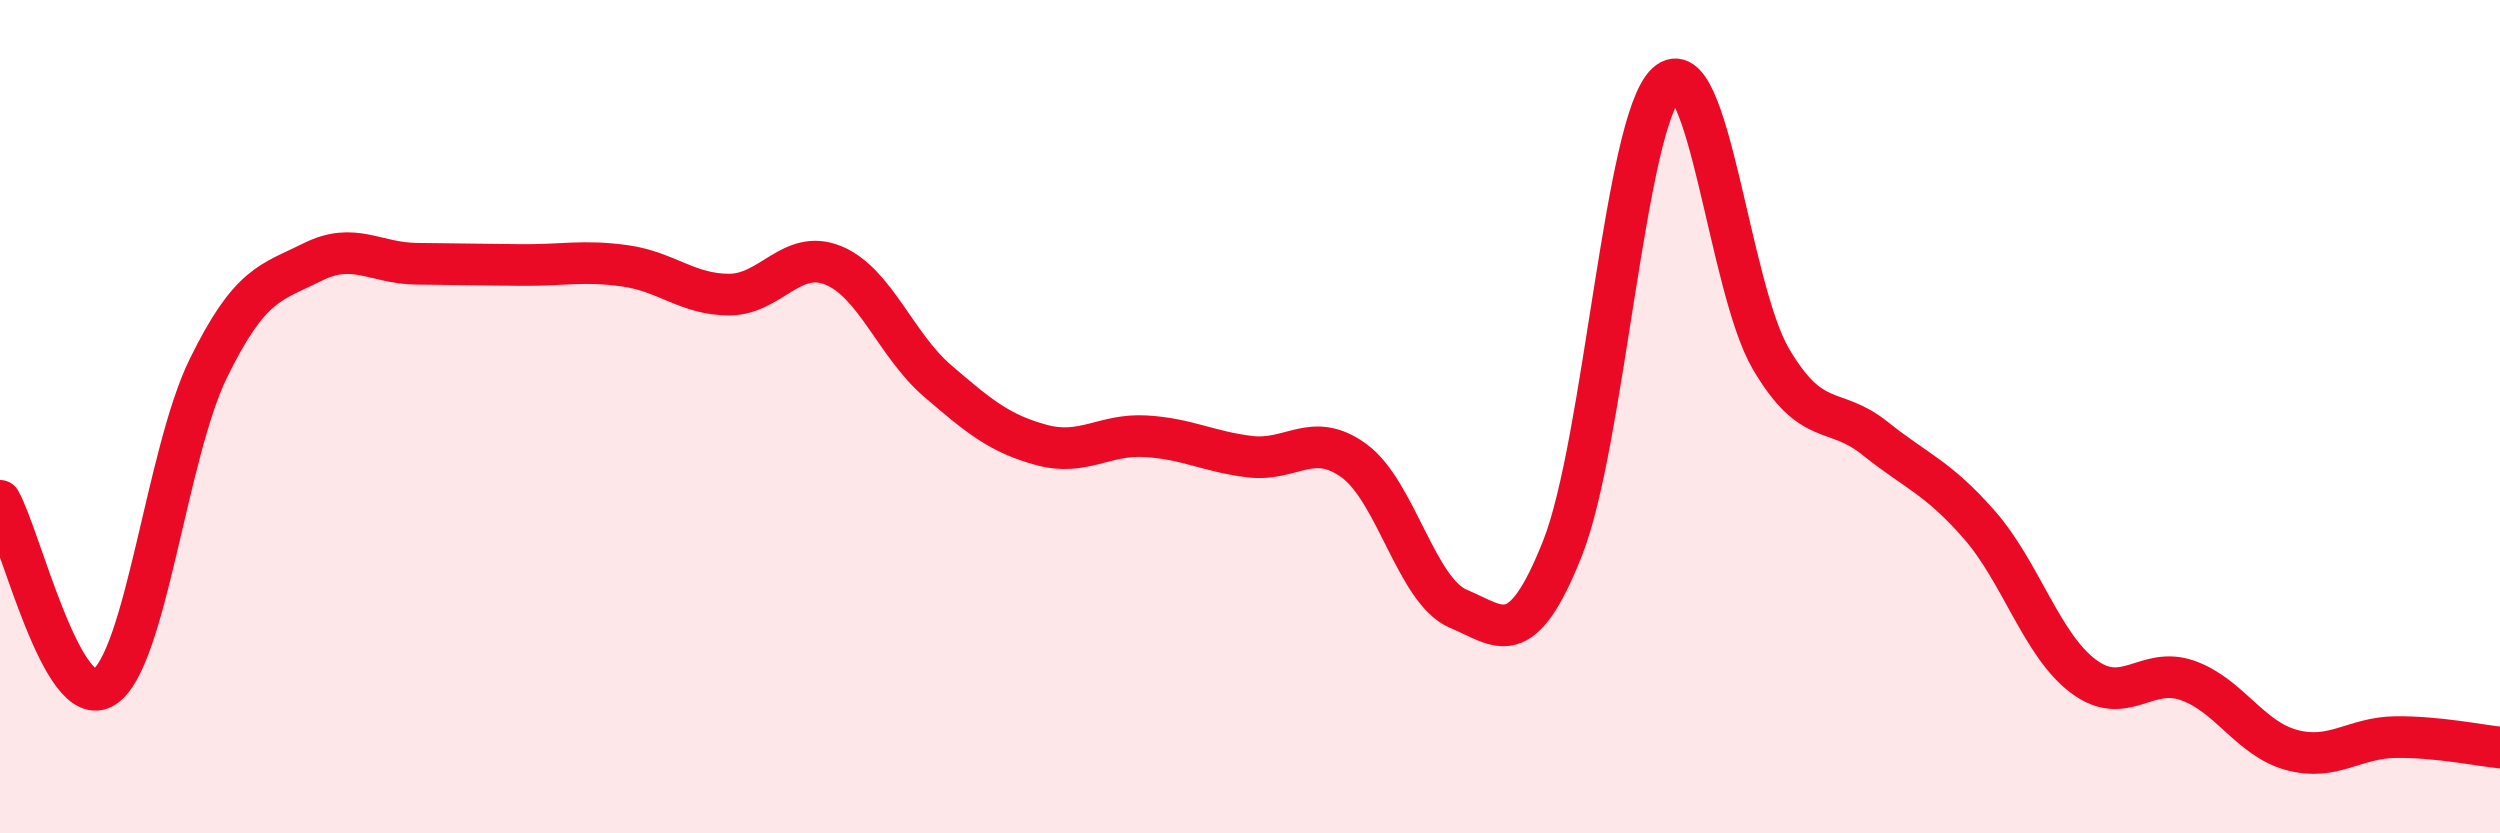
    <svg width="60" height="20" viewBox="0 0 60 20" xmlns="http://www.w3.org/2000/svg">
      <path
        d="M 0,12.02 C 0.5,12.91 1.5,17.13 2.5,16.49 C 3.5,15.85 4,10.88 5,8.84 C 6,6.8 6.5,6.79 7.5,6.29 C 8.5,5.79 9,6.32 10,6.33 C 11,6.34 11.5,6.35 12.5,6.36 C 13.5,6.37 14,6.24 15,6.38 C 16,6.52 16.5,7.07 17.5,7.07 C 18.5,7.07 19,5.96 20,6.37 C 21,6.78 21.5,8.28 22.5,9.14 C 23.5,10 24,10.41 25,10.68 C 26,10.95 26.5,10.41 27.5,10.47 C 28.5,10.53 29,10.84 30,10.96 C 31,11.08 31.5,10.33 32.5,11.06 C 33.5,11.79 34,14.19 35,14.61 C 36,15.03 36.5,15.68 37.5,13.16 C 38.5,10.64 39,2.91 40,2 C 41,1.09 41.5,6.91 42.5,8.61 C 43.5,10.31 44,9.72 45,10.52 C 46,11.32 46.5,11.45 47.5,12.59 C 48.5,13.73 49,15.48 50,16.23 C 51,16.98 51.5,15.98 52.5,16.33 C 53.5,16.68 54,17.73 55,18 C 56,18.27 56.5,17.7 57.5,17.69 C 58.5,17.68 59.5,17.89 60,17.94L60 20L0 20Z"
        fill="#EB0A25"
        opacity="0.1"
        stroke-linecap="round"
        stroke-linejoin="round"
      />
      <path
        d="M 0,12.02 C 0.5,12.91 1.5,17.13 2.5,16.49 C 3.5,15.85 4,10.88 5,8.84 C 6,6.8 6.5,6.79 7.5,6.29 C 8.5,5.79 9,6.32 10,6.33 C 11,6.34 11.5,6.35 12.5,6.36 C 13.5,6.37 14,6.24 15,6.38 C 16,6.52 16.5,7.07 17.5,7.07 C 18.5,7.07 19,5.96 20,6.37 C 21,6.78 21.5,8.28 22.5,9.14 C 23.5,10 24,10.41 25,10.68 C 26,10.95 26.5,10.41 27.5,10.47 C 28.5,10.53 29,10.84 30,10.96 C 31,11.08 31.5,10.33 32.5,11.06 C 33.5,11.79 34,14.19 35,14.61 C 36,15.03 36.5,15.68 37.5,13.16 C 38.5,10.64 39,2.91 40,2 C 41,1.09 41.5,6.91 42.5,8.61 C 43.5,10.31 44,9.72 45,10.52 C 46,11.32 46.5,11.45 47.5,12.59 C 48.5,13.73 49,15.48 50,16.23 C 51,16.98 51.5,15.98 52.5,16.33 C 53.5,16.68 54,17.73 55,18 C 56,18.27 56.5,17.7 57.5,17.69 C 58.5,17.68 59.5,17.89 60,17.94"
        stroke="#EB0A25"
        stroke-width="1"
        fill="none"
        stroke-linecap="round"
        stroke-linejoin="round"
      />
    </svg>
  
